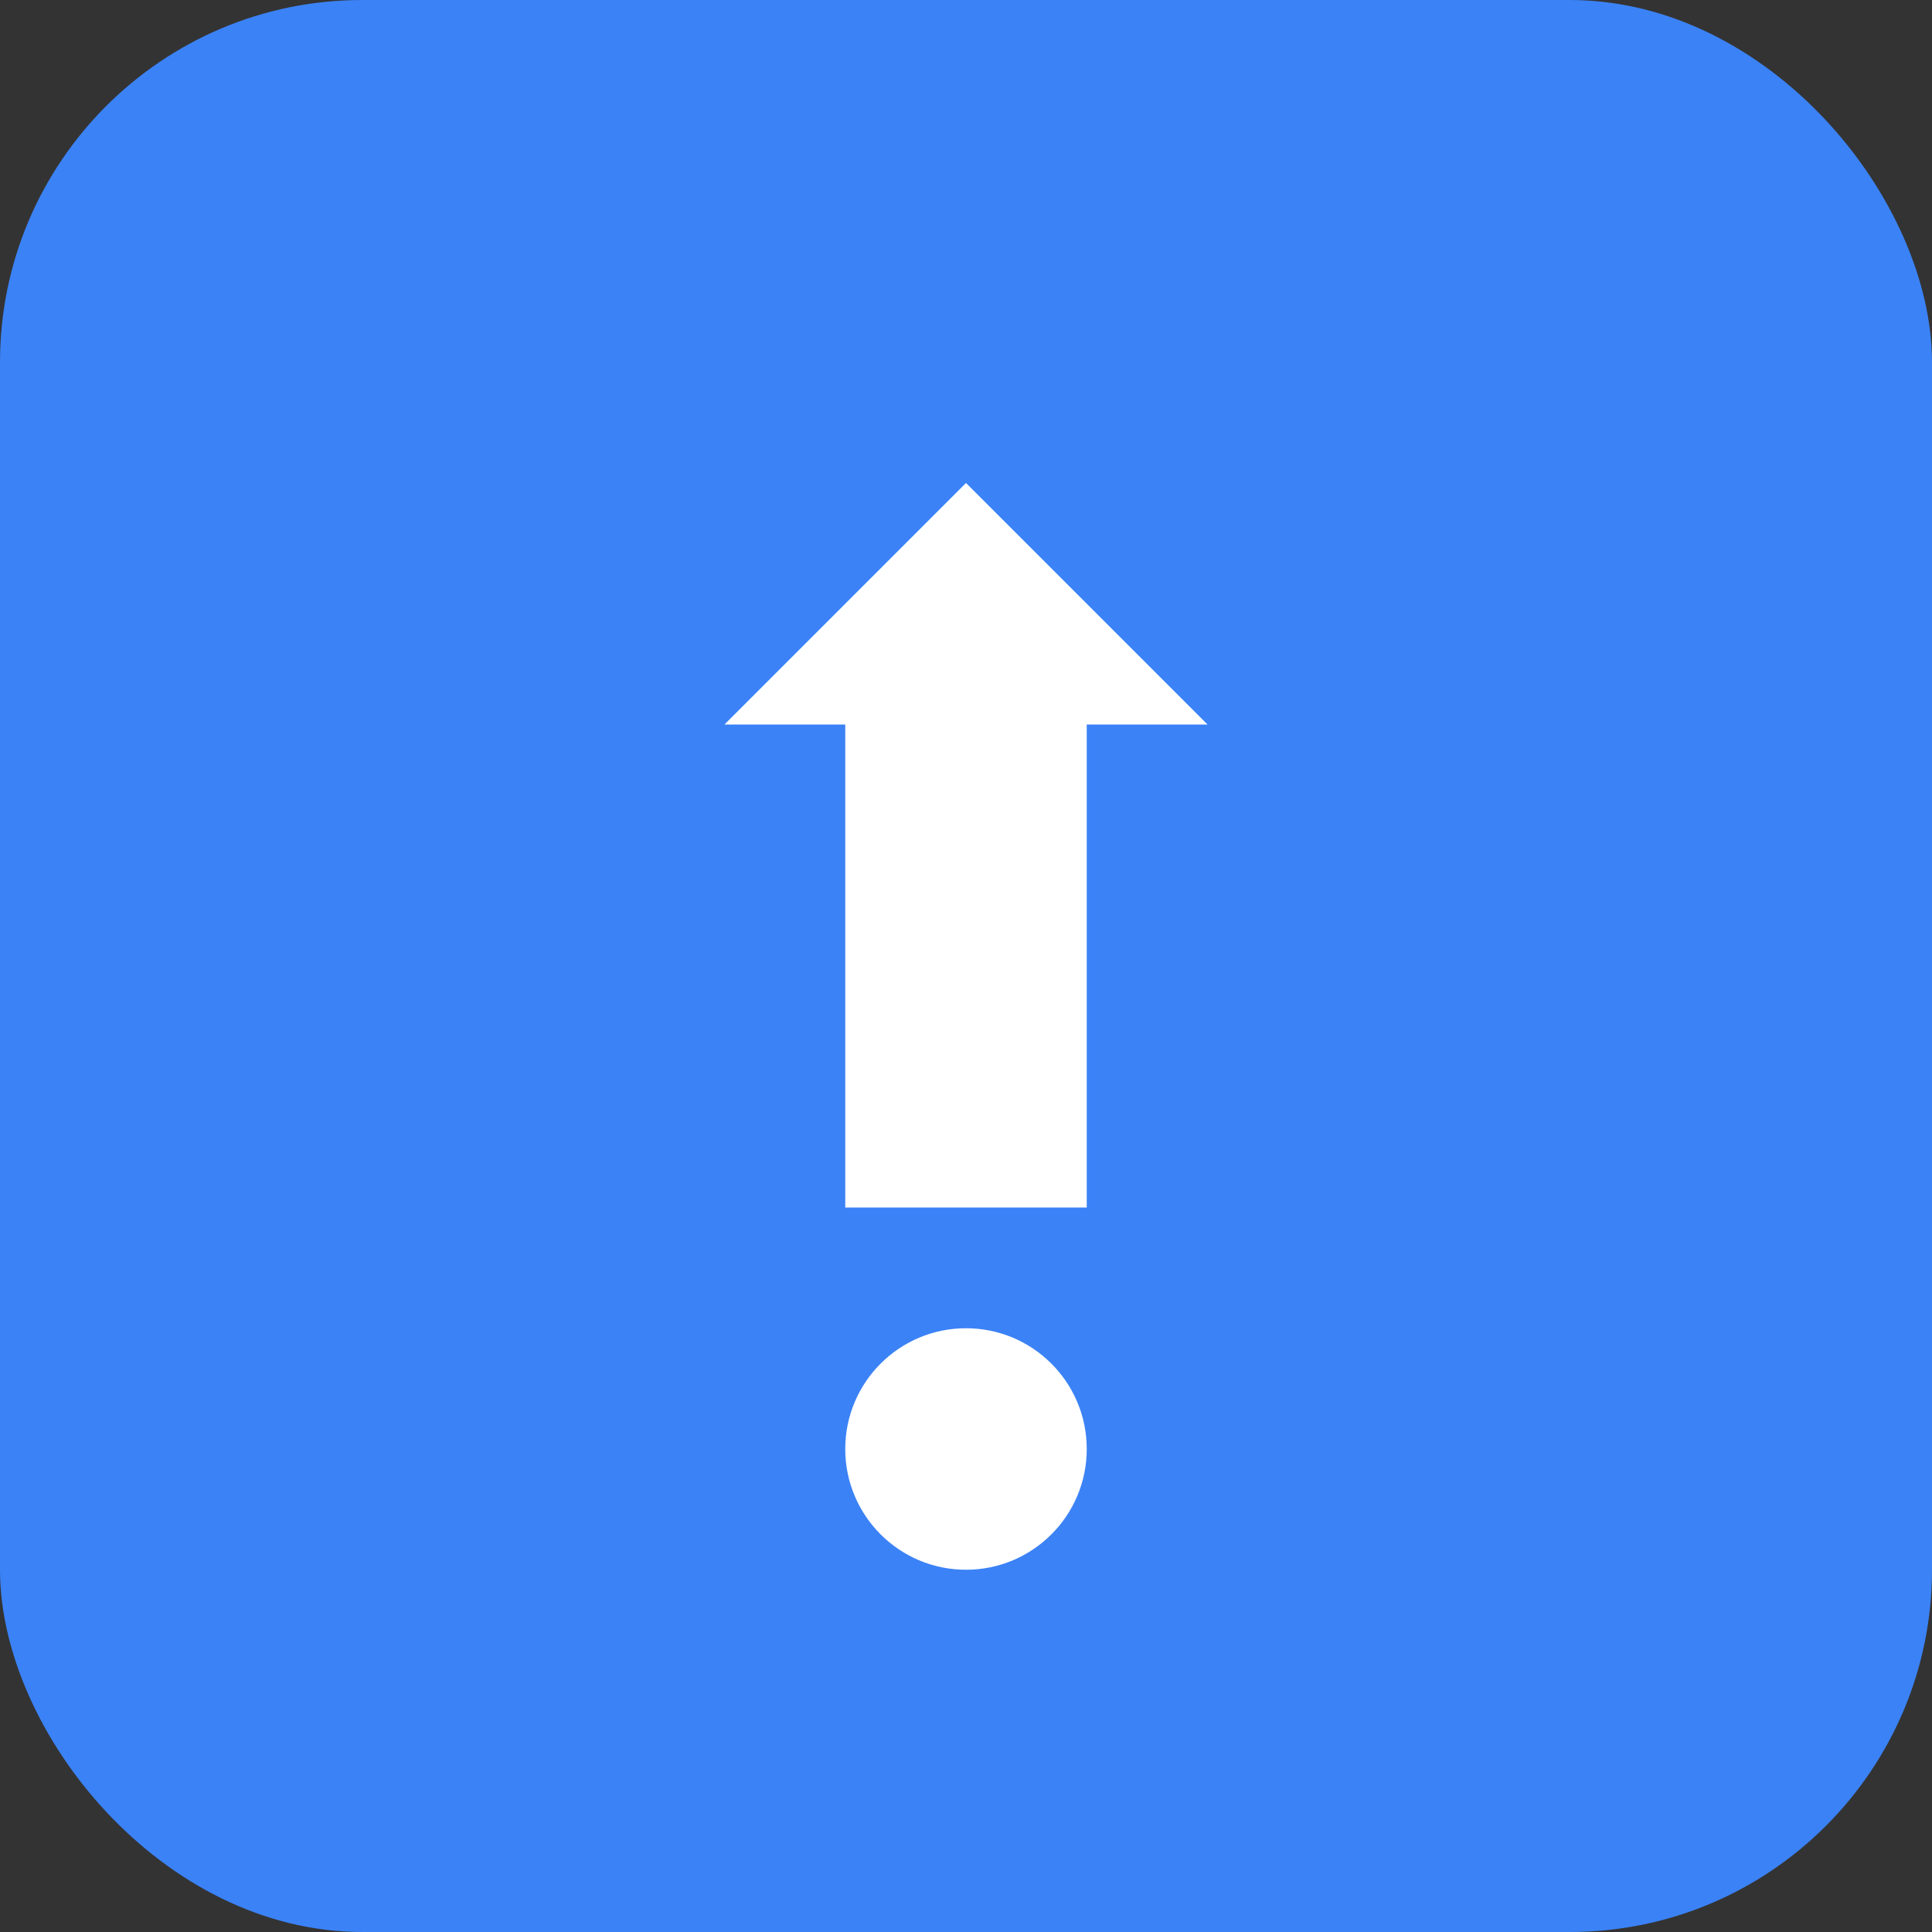
<svg width="32" height="32" viewBox="0 0 32 32" fill="none" xmlns="http://www.w3.org/2000/svg">
  <rect x="0" y="0" width="32" height="32" fill="#333333" stroke="none"/>
  <rect width="32" height="32" rx="6" fill="#3b82f6"/>
  <path d="M16 8L20 12H18V20H14V12H12L16 8Z" fill="white"/>
  <circle cx="16" cy="24" r="2" fill="white"/>
</svg>

